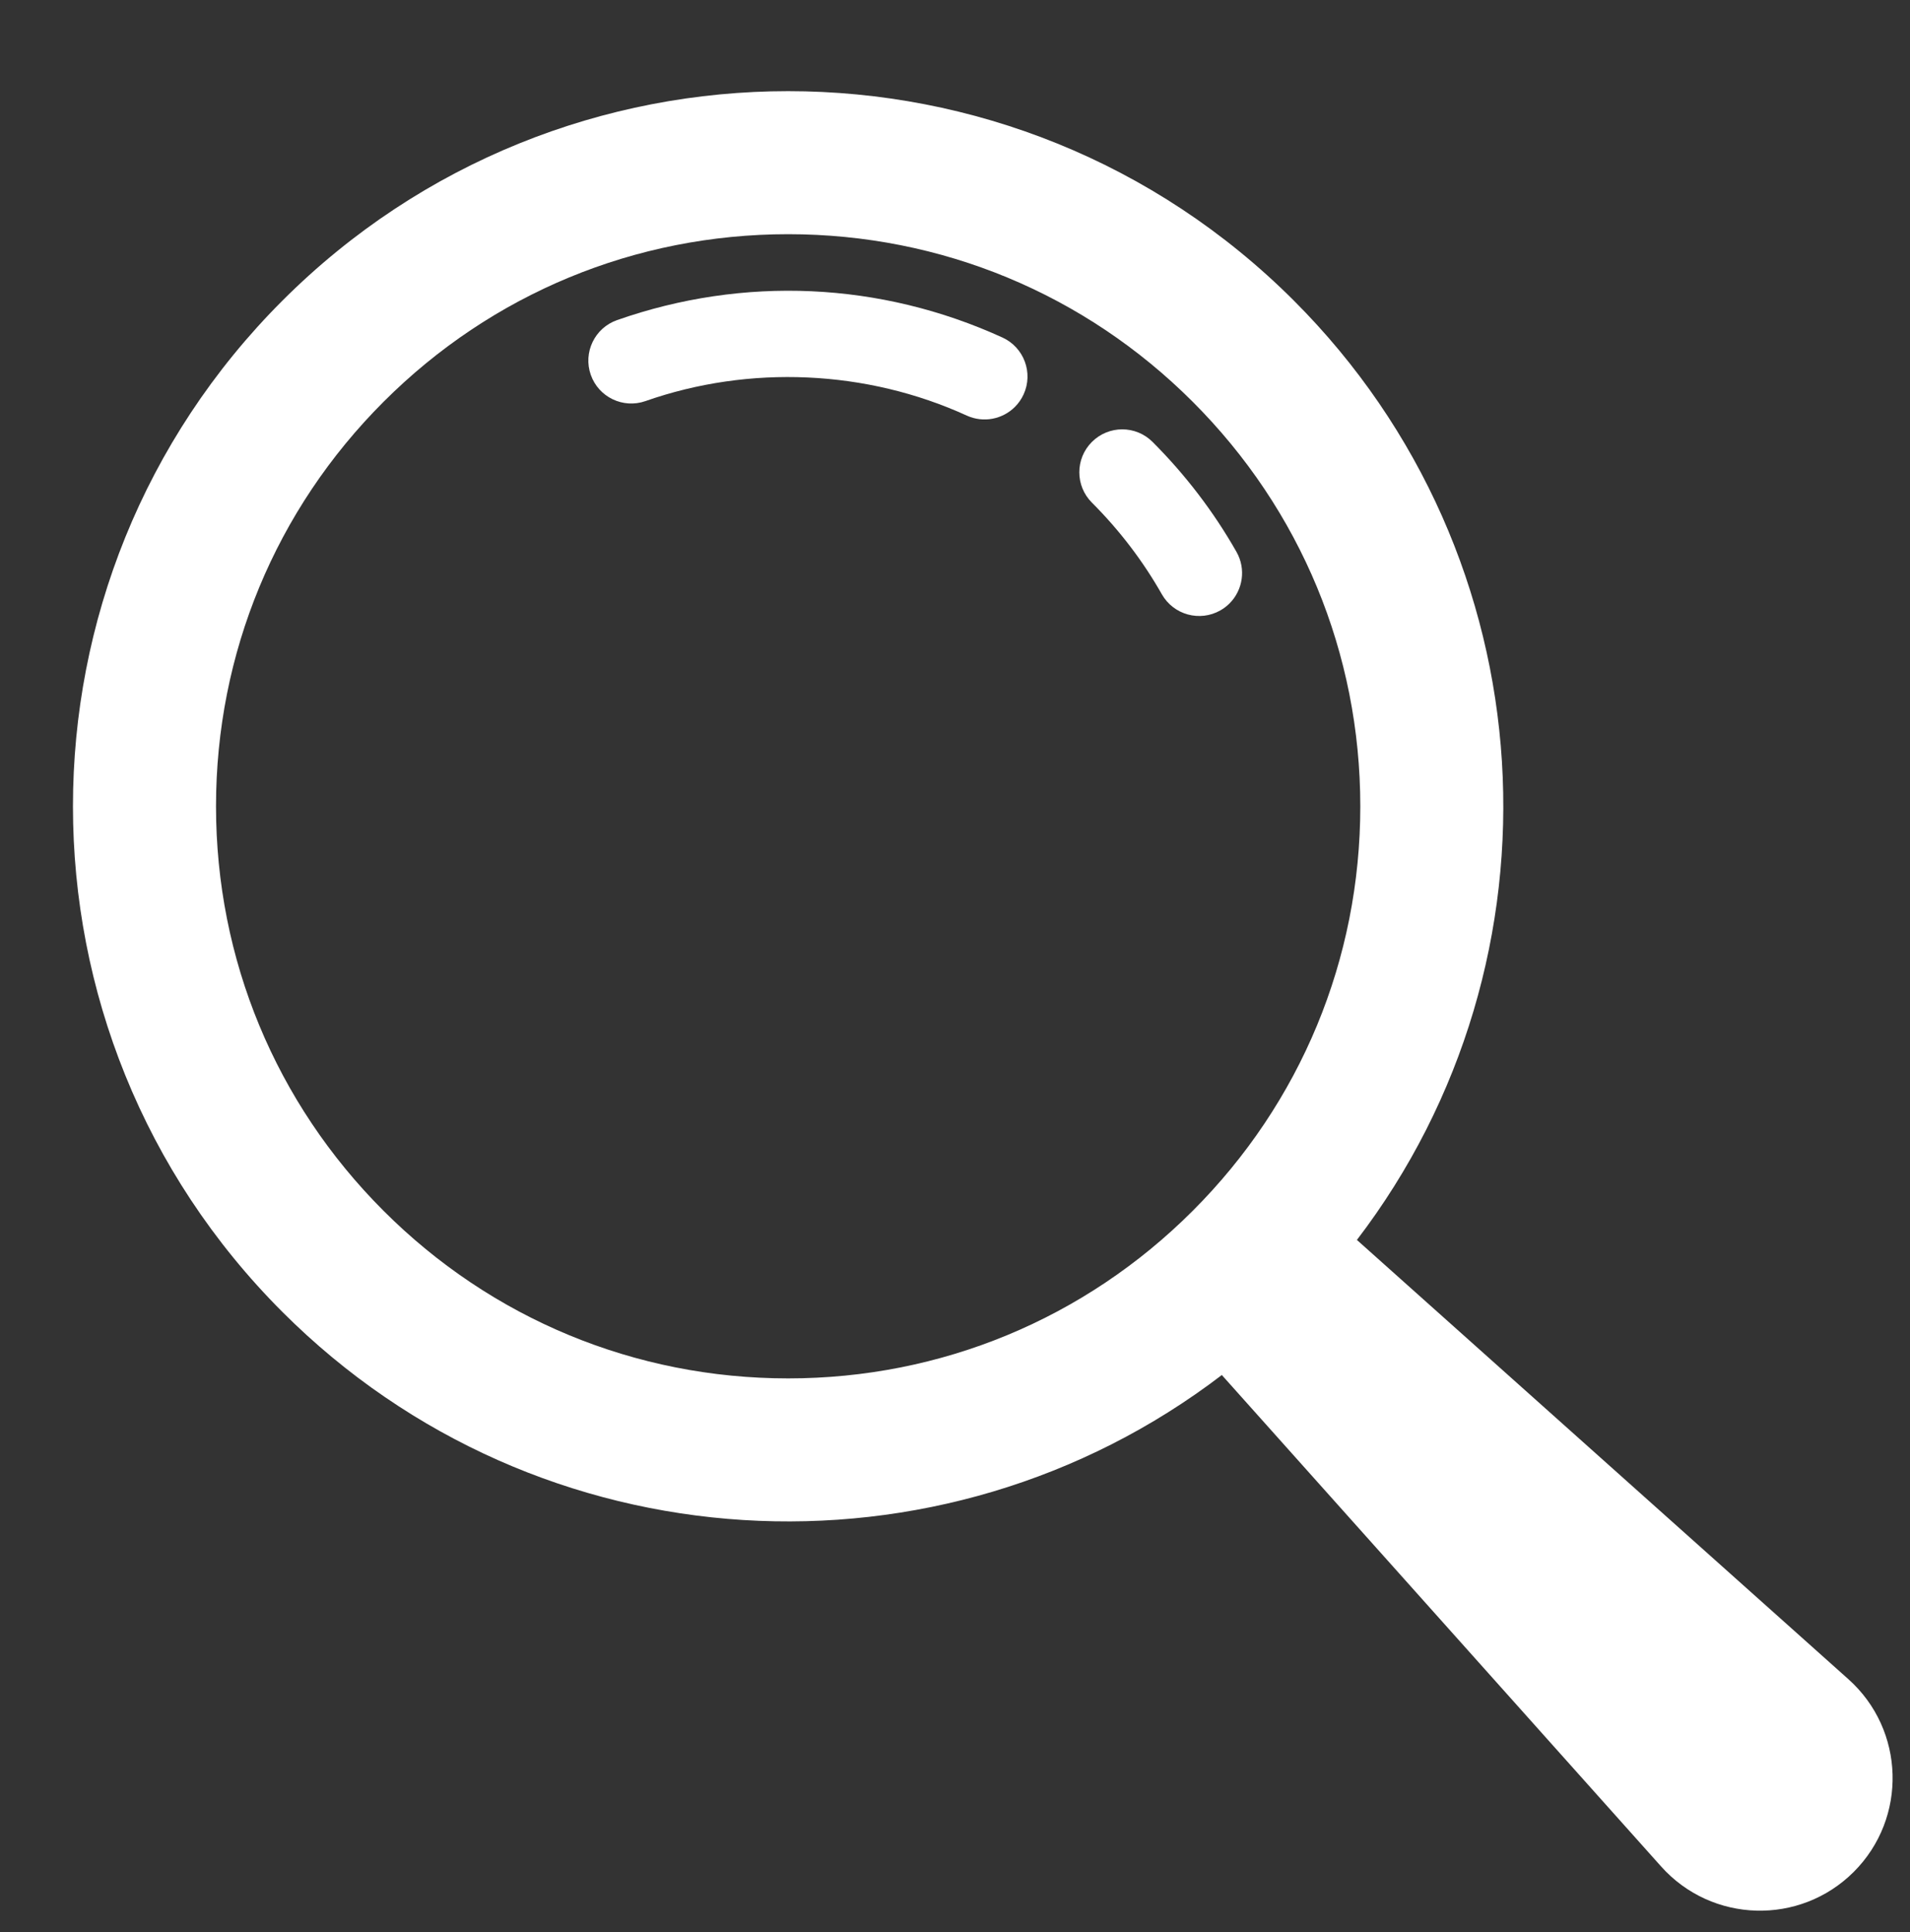 <svg width="86" height="87" viewBox="0 0 86 87" fill="none" xmlns="http://www.w3.org/2000/svg">
<rect x="0" y="0" width="86" height="87" fill="#333333" stroke="none"/>
<g clip-path="url(#clip0_27_4220)">
<path d="M55.361 27.172C55.241 27.292 55.103 27.398 54.948 27.486C54.021 28.013 52.841 27.688 52.314 26.761C51.46 25.257 50.4 23.868 49.164 22.633C48.409 21.878 48.409 20.655 49.164 19.9C49.919 19.145 51.142 19.145 51.896 19.9C53.377 21.381 54.648 23.046 55.674 24.851C56.113 25.624 55.961 26.572 55.361 27.172Z" fill="white"/>
<path d="M45.699 18.322C45.145 18.876 44.284 19.058 43.529 18.713C39.021 16.654 33.749 16.416 29.063 18.061C28.056 18.414 26.953 17.884 26.6 16.878C26.247 15.871 26.777 14.768 27.783 14.415C33.485 12.412 39.647 12.691 45.135 15.198C46.106 15.642 46.533 16.788 46.09 17.758C45.991 17.974 45.857 18.164 45.699 18.322Z" fill="white"/>
<path d="M35.487 62.069C28.606 62.069 22.136 59.39 17.271 54.524C12.405 49.658 9.726 43.189 9.726 36.308C9.726 29.427 12.405 22.957 17.271 18.092C22.136 13.226 28.606 10.546 35.487 10.546C42.369 10.546 48.838 13.226 53.703 18.092C58.569 22.957 61.249 29.427 61.249 36.308C61.249 43.189 58.569 49.658 53.703 54.524C48.838 59.39 42.369 62.069 35.487 62.069ZM83.225 75.613L61.096 55.834C70.747 43.21 69.802 25.082 58.258 13.537C45.682 0.961 25.293 0.961 12.717 13.537C0.141 26.113 0.141 46.502 12.717 59.078C24.261 70.623 42.389 71.568 55.014 61.917L74.793 84.046C77.078 86.603 81.043 86.714 83.469 84.289C85.893 81.864 85.782 77.899 83.225 75.613Z" fill="white"/>
</g>
<defs>
<clipPath id="clip0_27_4220">
<rect width="85.458" height="85.458" fill="white" transform="translate(0.069 0.916)"/>
</clipPath>
</defs>
</svg>
